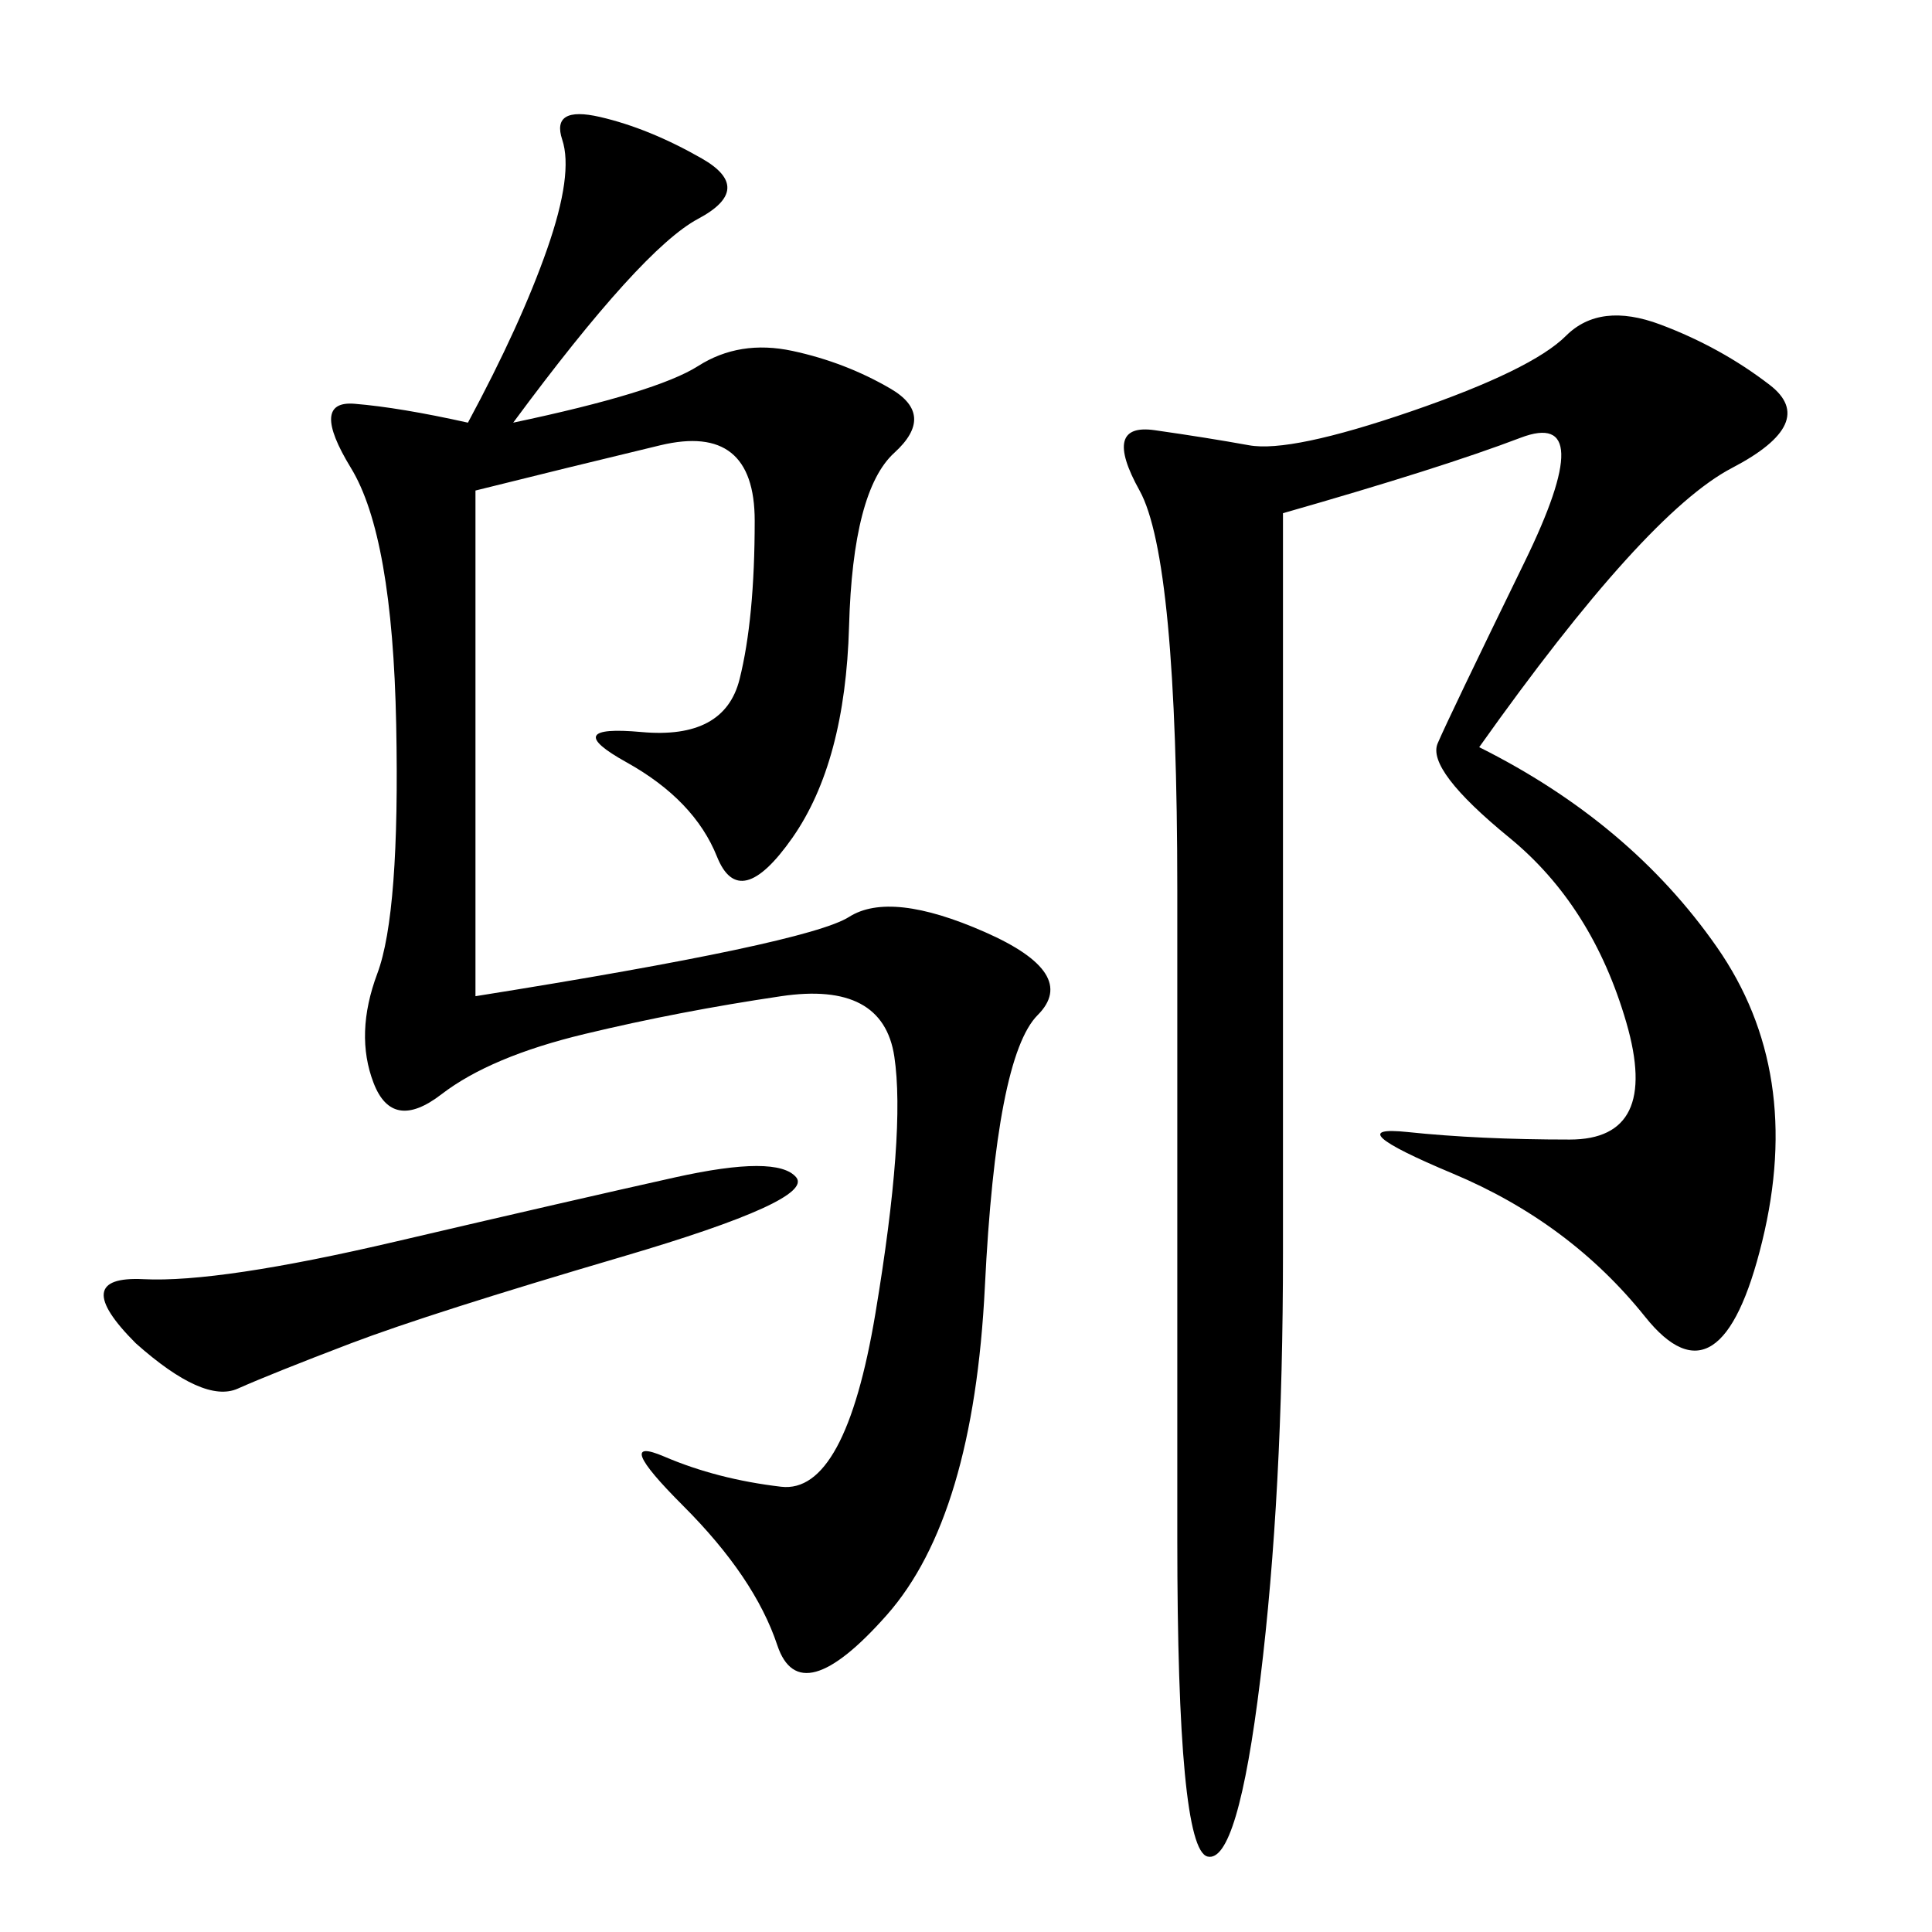 <svg xmlns="http://www.w3.org/2000/svg" xmlns:xlink="http://www.w3.org/1999/xlink" width="300" height="300"><path d="M229.69 116.02Q253.13 127.73 266.60 147.07Q280.08 166.41 273.63 192.77Q267.19 219.14 255.47 204.49Q243.75 189.84 225.59 182.23Q207.42 174.61 218.55 175.78Q229.69 176.95 243.75 176.95L243.75 176.95Q257.81 176.95 252.54 158.79Q247.27 140.63 234.38 130.08Q221.48 119.53 223.24 115.43Q225 111.33 236.72 87.30Q248.44 63.28 236.13 67.97Q223.83 72.66 199.22 79.69L199.22 79.69L199.22 194.53Q199.22 232.03 195.70 260.74Q192.19 289.45 187.50 288.28Q182.81 287.11 182.81 239.06L182.81 239.06L182.81 138.28Q182.81 86.72 176.95 76.17Q171.09 65.63 179.30 66.80Q187.50 67.97 193.95 69.14Q200.39 70.31 219.14 63.87Q237.89 57.42 243.16 52.15Q248.44 46.88 257.81 50.39Q267.19 53.91 274.80 59.77Q282.42 65.63 268.95 72.66Q255.47 79.69 229.69 116.02L229.69 116.02ZM79.69 65.63Q101.95 60.94 108.40 56.84Q114.84 52.73 123.05 54.49Q131.25 56.25 138.28 60.35Q145.31 64.45 138.87 70.31Q132.42 76.17 131.84 97.27Q131.25 118.36 123.05 130.08Q114.84 141.80 111.33 133.01Q107.81 124.22 97.27 118.36Q86.72 112.50 99.61 113.67Q112.50 114.84 114.84 105.47Q117.19 96.09 117.19 80.86L117.19 80.86Q117.19 65.63 102.54 69.14Q87.89 72.66 73.83 76.17L73.83 76.17L73.83 154.69Q125.39 146.48 131.84 142.38Q138.28 138.28 152.93 144.73Q167.58 151.17 161.13 157.62Q154.69 164.06 152.93 199.80Q151.17 235.55 137.70 250.78Q124.22 266.02 120.70 255.47Q117.19 244.92 106.05 233.79Q94.92 222.66 103.13 226.17Q111.33 229.69 121.29 230.86Q131.25 232.03 135.94 203.91Q140.63 175.78 138.87 164.06Q137.11 152.34 121.29 154.69Q105.47 157.03 90.82 160.55Q76.17 164.06 68.55 169.92Q60.94 175.78 58.01 168.16Q55.08 160.55 58.59 151.17Q62.11 141.80 61.52 112.50Q60.94 83.20 54.49 72.66Q48.05 62.11 55.08 62.70Q62.11 63.28 72.66 65.63L72.66 65.63Q80.86 50.39 84.96 38.67Q89.06 26.95 87.30 21.68Q85.55 16.41 93.16 18.16Q100.78 19.92 108.98 24.61Q117.19 29.30 108.40 33.98Q99.61 38.67 79.69 65.63L79.69 65.63ZM21.09 208.59Q10.55 198.05 22.27 198.63Q33.98 199.22 61.52 192.77Q89.06 186.33 104.88 182.81Q120.70 179.30 123.63 182.81Q126.56 186.33 96.68 195.12Q66.80 203.91 54.49 208.59Q42.19 213.28 36.91 215.63Q31.64 217.97 21.09 208.59L21.09 208.59Z"/></svg>